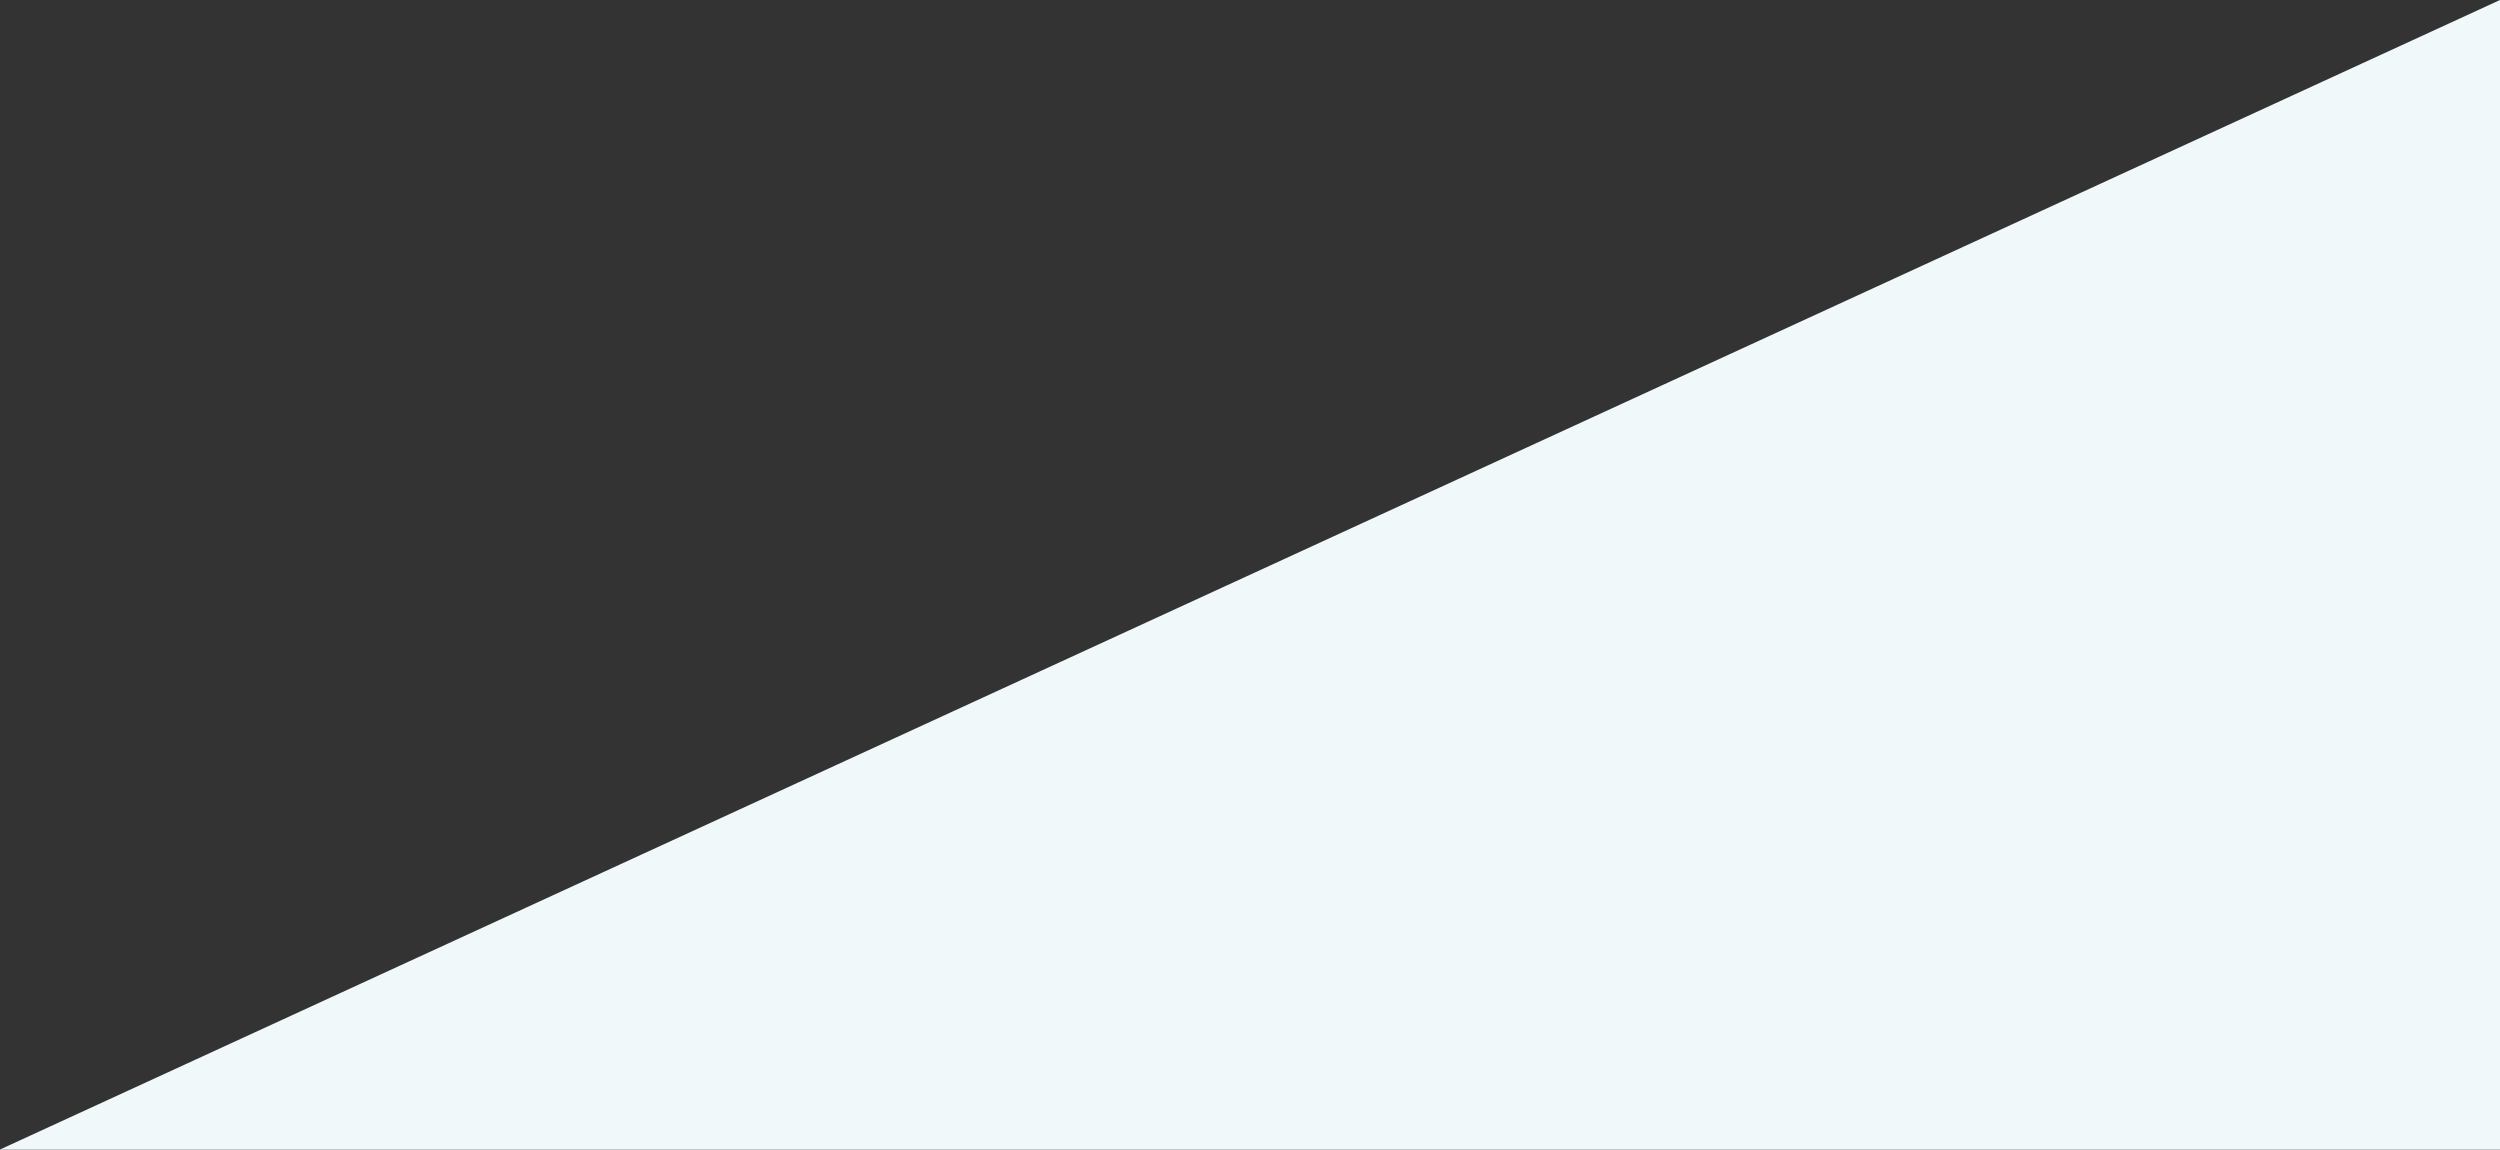 <?xml version="1.0" encoding="UTF-8"?> <svg xmlns="http://www.w3.org/2000/svg" id="Layer_1" data-name="Layer 1" viewBox="0 0 407.28 187.27"><rect x="0" y="0" width="407.28" height="187.27" fill="#333333" stroke="none"/> <defs> <style>.cls-1{fill:#f0f8fa;}</style> </defs> <title>corner_right_bottom_white</title> <polygon class="cls-1" points="407.28 187.27 0 187.27 0 187.27 407.28 0 407.28 187.27"></polygon> </svg> 
